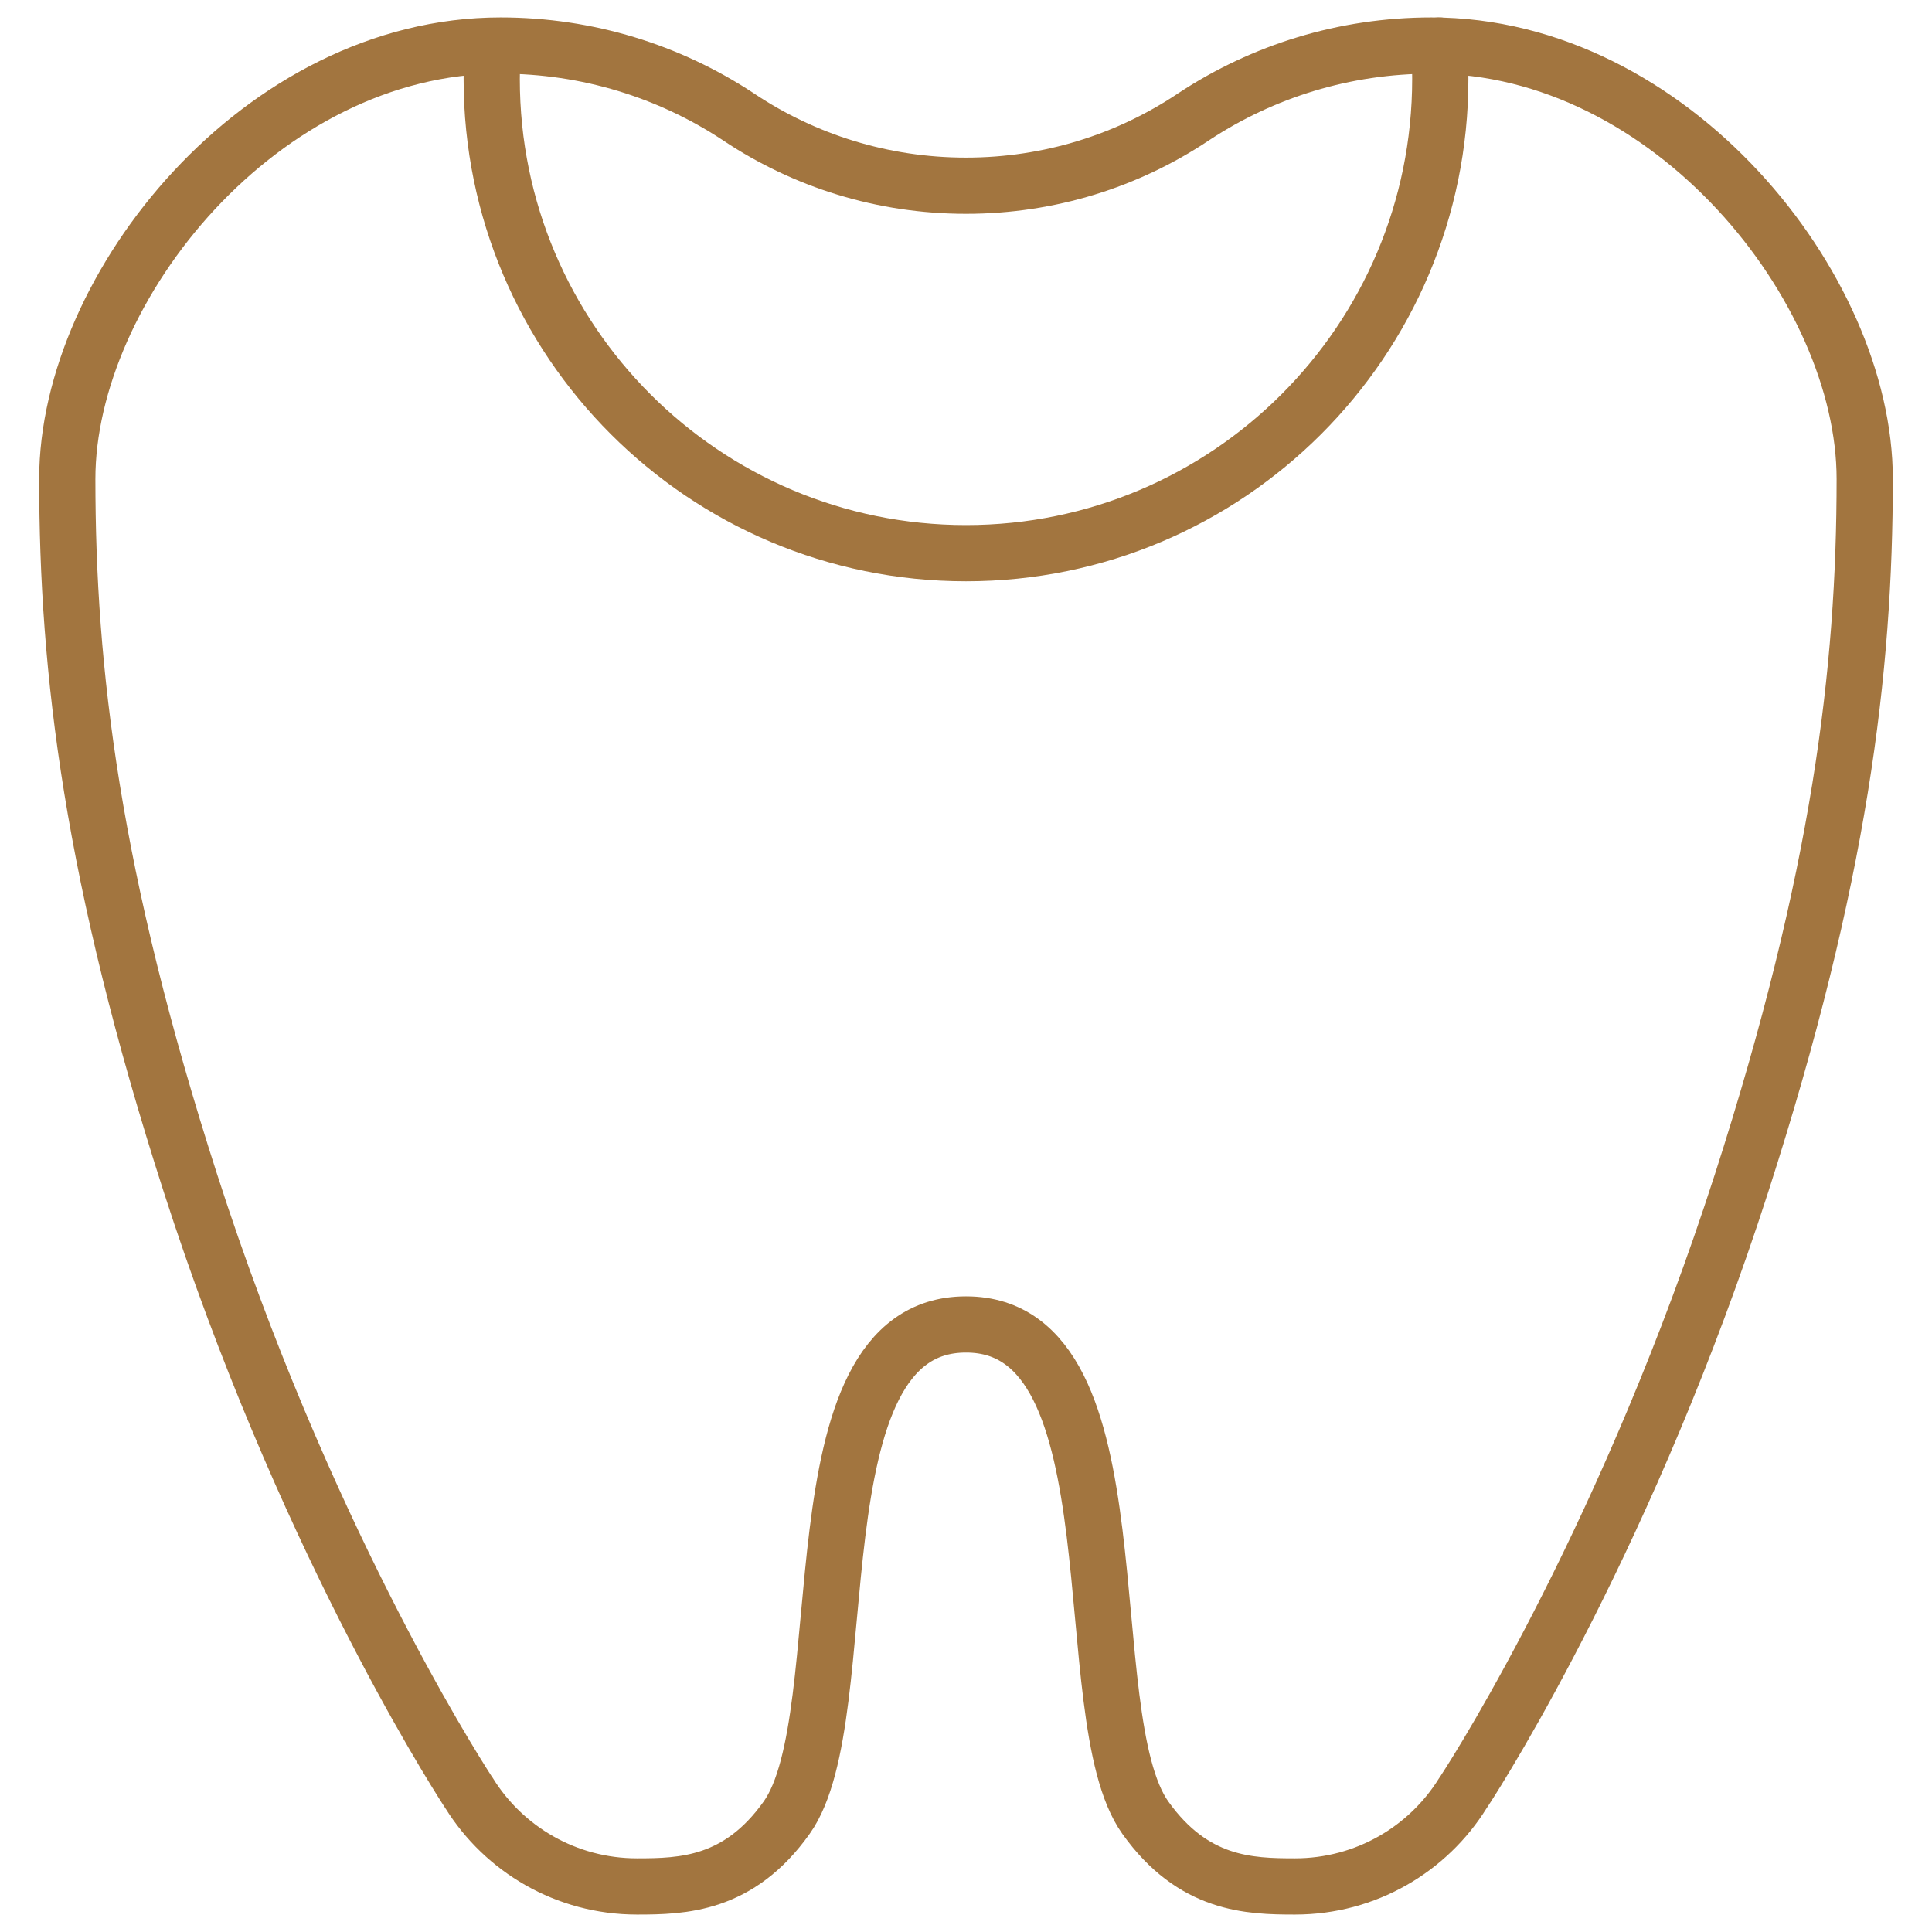 <?xml version="1.0" encoding="UTF-8"?><svg id="c" xmlns="http://www.w3.org/2000/svg" viewBox="0 0 103.1 103.1"><path d="m76.39,2.43c-4.66,0-9,1.38-12.63,3.76-.04.02-.08.05-.12.08-3.46,2.3-7.62,3.64-12.09,3.64s-8.63-1.34-12.09-3.64c-.04-.03-.08-.05-.12-.08-3.63-2.38-7.97-3.76-12.63-3.76C13.94,2.43,3.59,15.32,3.59,25.56s1.32,21.26,6.57,37.57c5.95,18.47,13.82,30.93,14.78,32.42.06.1.1.15.1.15,1.85,2.98,5.17,4.97,8.95,4.97,2.44,0,5.44-.08,7.99-3.67,3.88-5.44.16-26.32,9.56-26.32h.02c9.4,0,5.68,20.88,9.56,26.32,2.56,3.59,5.55,3.67,7.99,3.67,3.78,0,7.1-1.99,8.95-4.97,0,0,.03-.05.1-.15.97-1.48,8.83-13.95,14.78-32.42,5.25-16.31,6.57-27.34,6.57-37.57S89.16,2.43,76.39,2.43Z" fill="none" stroke="#a2753f" stroke-miterlimit="10" stroke-width="3"/><path d="m76.8,2.43c.04.59.06,1.18.06,1.78,0,13.98-11.34,25.31-25.31,25.31S26.24,18.19,26.24,4.22c0-.42.01-.83.03-1.24" fill="none" stroke="#a2753f" stroke-linecap="round" stroke-miterlimit="10" stroke-width="3"/></svg>